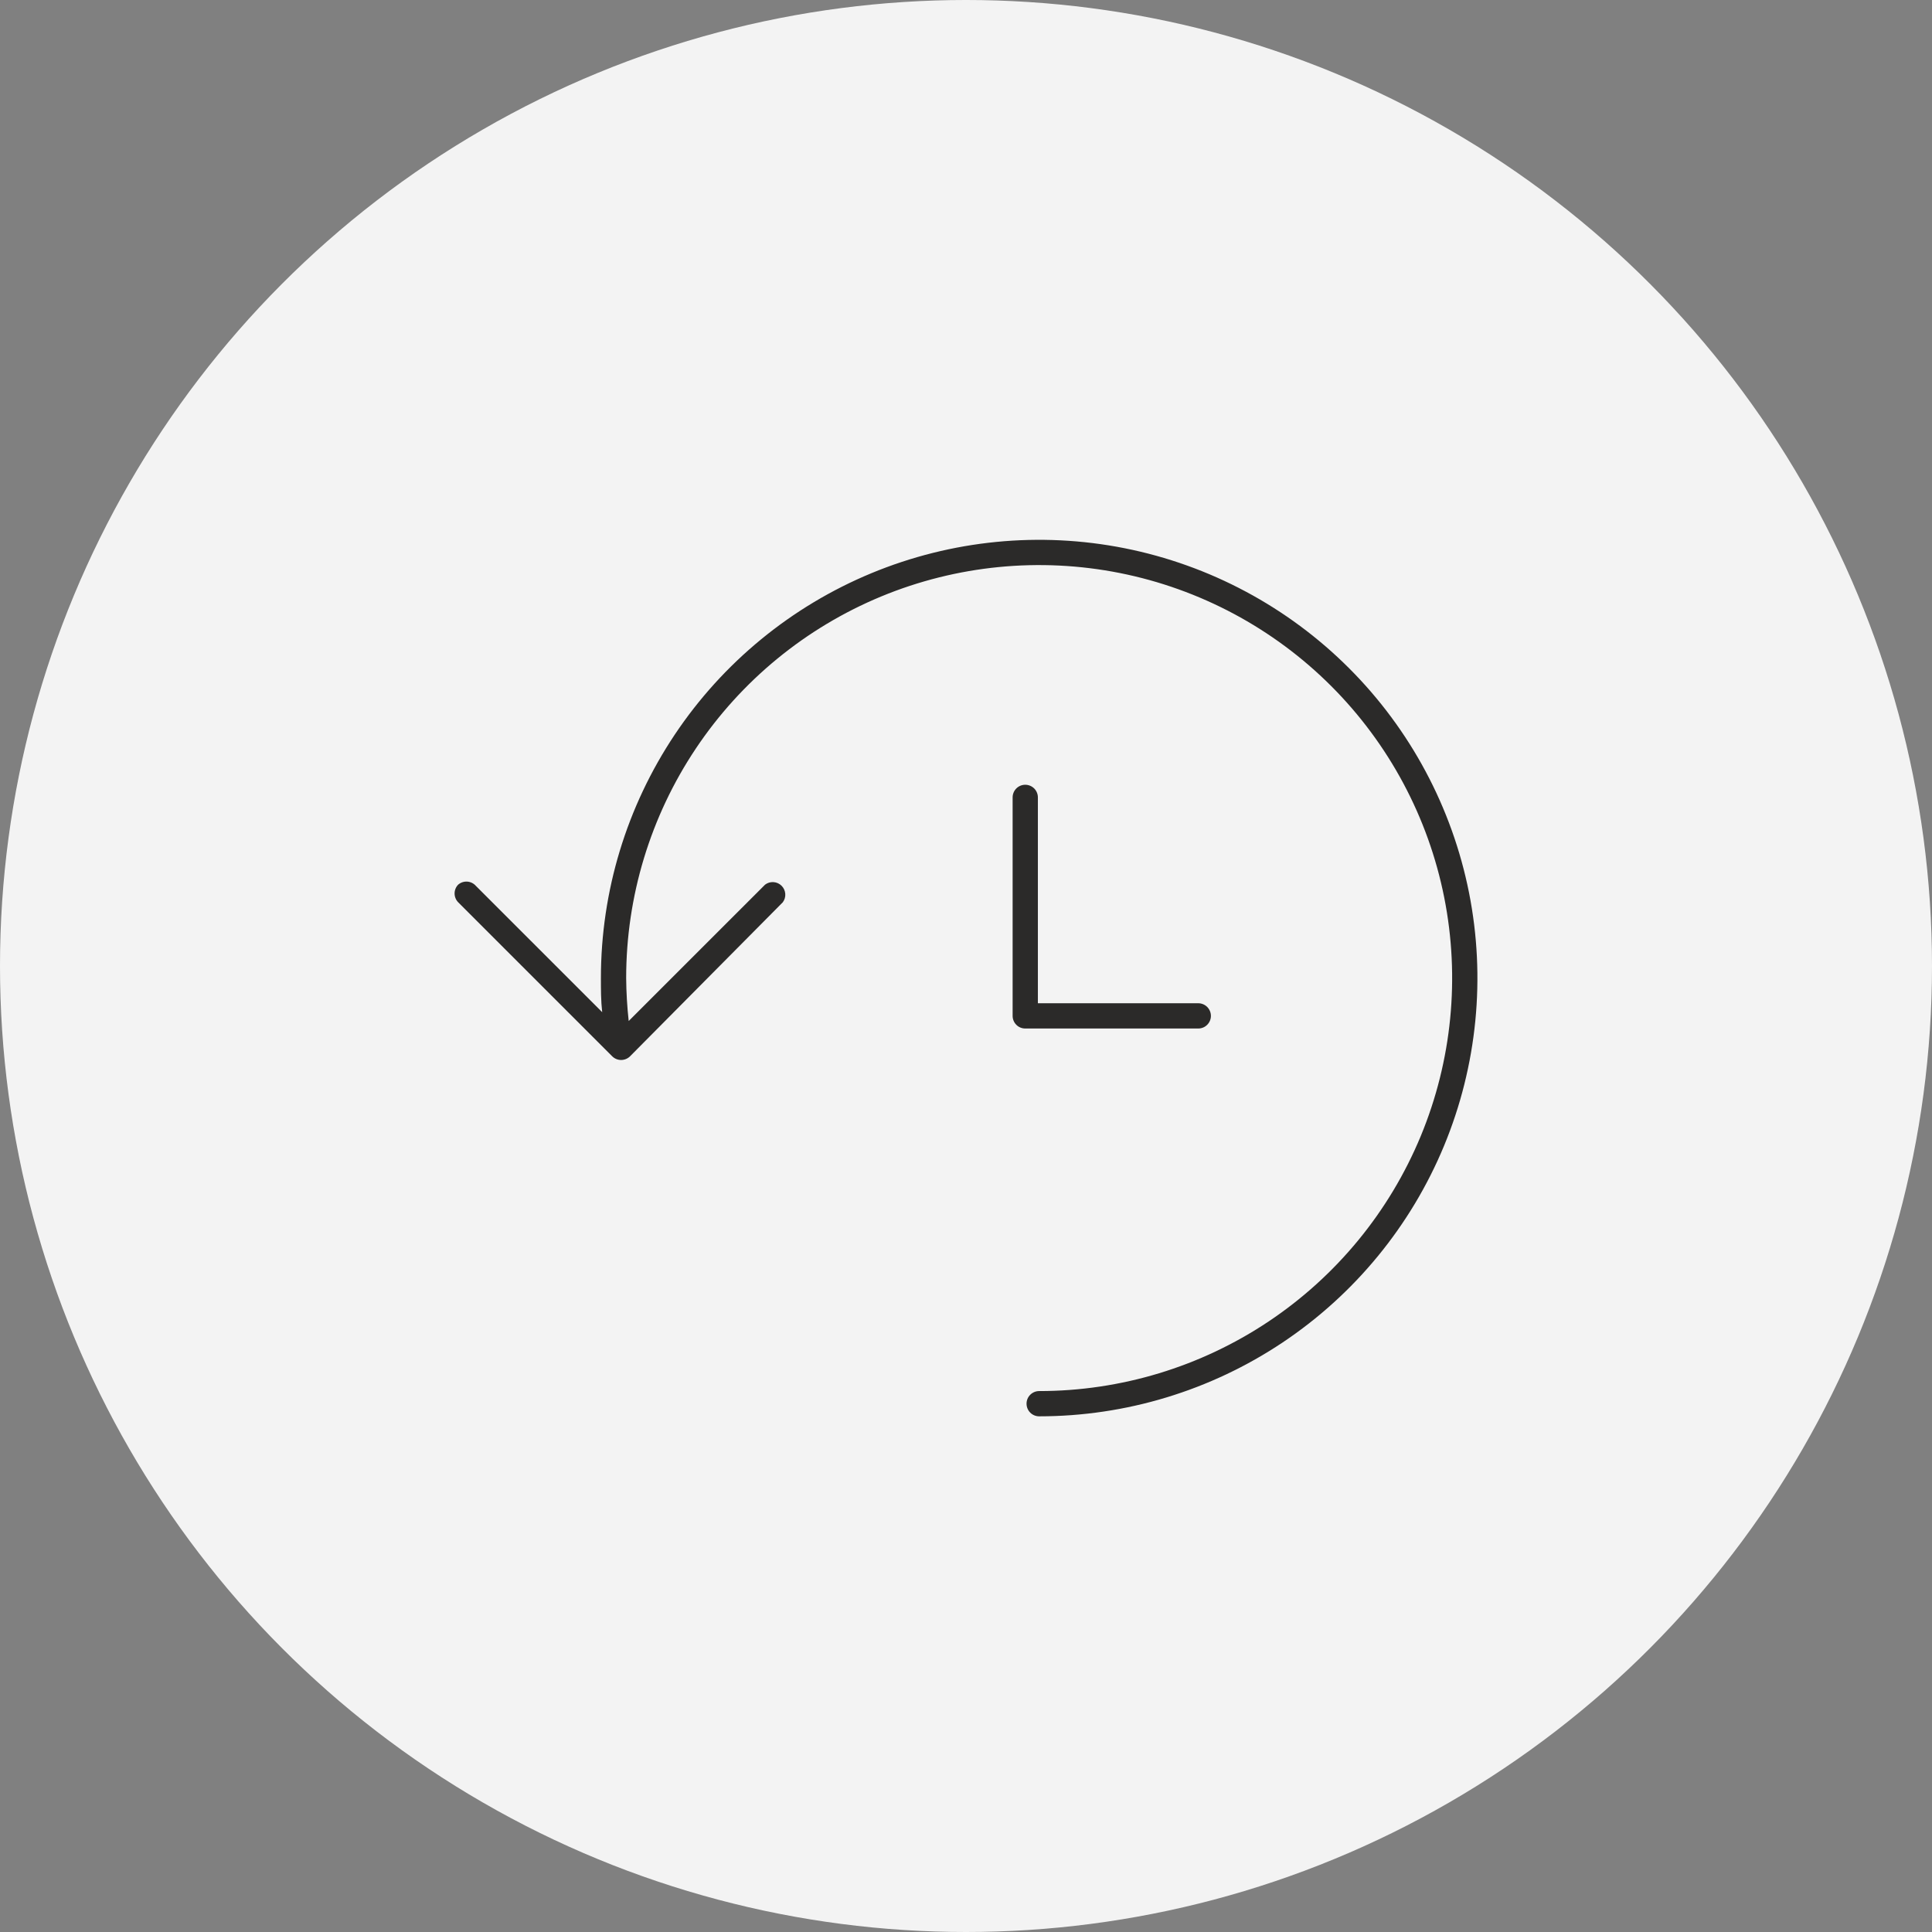 <svg width="68" height="68" viewBox="0 0 68 68" fill="none" xmlns="http://www.w3.org/2000/svg">
<rect x="0" y="0" width="68" height="68" fill="#808080" stroke="none"/>
<circle cx="34" cy="34" r="34" fill="#F3F3F3"/>
<path d="M16.127 31.136C16.046 31.218 16 31.33 16 31.447C16 31.563 16.046 31.675 16.127 31.758L21.55 37.181C21.633 37.262 21.745 37.308 21.861 37.308C21.978 37.308 22.09 37.262 22.173 37.181L27.551 31.758C27.616 31.672 27.647 31.566 27.639 31.46C27.631 31.353 27.586 31.252 27.51 31.177C27.434 31.101 27.334 31.055 27.227 31.048C27.12 31.04 27.015 31.071 26.929 31.136L22.128 35.936C22.073 35.434 22.043 34.93 22.039 34.425C22.039 31.55 22.892 28.74 24.489 26.349C26.086 23.959 28.356 22.096 31.012 20.995C33.669 19.895 36.591 19.608 39.411 20.168C42.231 20.729 44.821 22.114 46.853 24.146C48.886 26.179 50.271 28.769 50.832 31.589C51.392 34.409 51.105 37.331 50.005 39.988C48.904 42.644 47.041 44.914 44.651 46.511C42.26 48.108 39.45 48.961 36.575 48.961C36.457 48.961 36.344 49.008 36.261 49.091C36.177 49.174 36.131 49.287 36.131 49.405C36.131 49.523 36.177 49.636 36.261 49.72C36.344 49.803 36.457 49.85 36.575 49.85C39.626 49.85 42.608 48.945 45.145 47.25C47.681 45.555 49.658 43.146 50.826 40.328C51.993 37.509 52.299 34.408 51.704 31.416C51.108 28.424 49.639 25.675 47.482 23.518C45.325 21.361 42.577 19.892 39.584 19.296C36.592 18.701 33.491 19.007 30.672 20.174C27.854 21.342 25.445 23.319 23.75 25.855C22.055 28.392 21.15 31.374 21.15 34.425C21.15 34.825 21.15 35.225 21.195 35.625L16.749 31.18C16.672 31.092 16.564 31.038 16.447 31.03C16.331 31.022 16.216 31.06 16.127 31.136Z" fill="#2B2A29"/>
<path d="M36.085 27.621C35.967 27.621 35.854 27.668 35.771 27.751C35.688 27.835 35.641 27.948 35.641 28.066V35.756C35.641 35.874 35.688 35.987 35.771 36.07C35.854 36.154 35.967 36.2 36.085 36.2H42.175C42.293 36.2 42.406 36.154 42.489 36.07C42.573 35.987 42.62 35.874 42.62 35.756C42.62 35.638 42.573 35.525 42.489 35.441C42.406 35.358 42.293 35.311 42.175 35.311H36.53V28.066C36.53 27.948 36.483 27.835 36.4 27.751C36.316 27.668 36.203 27.621 36.085 27.621Z" fill="#2B2A29"/>
</svg>
